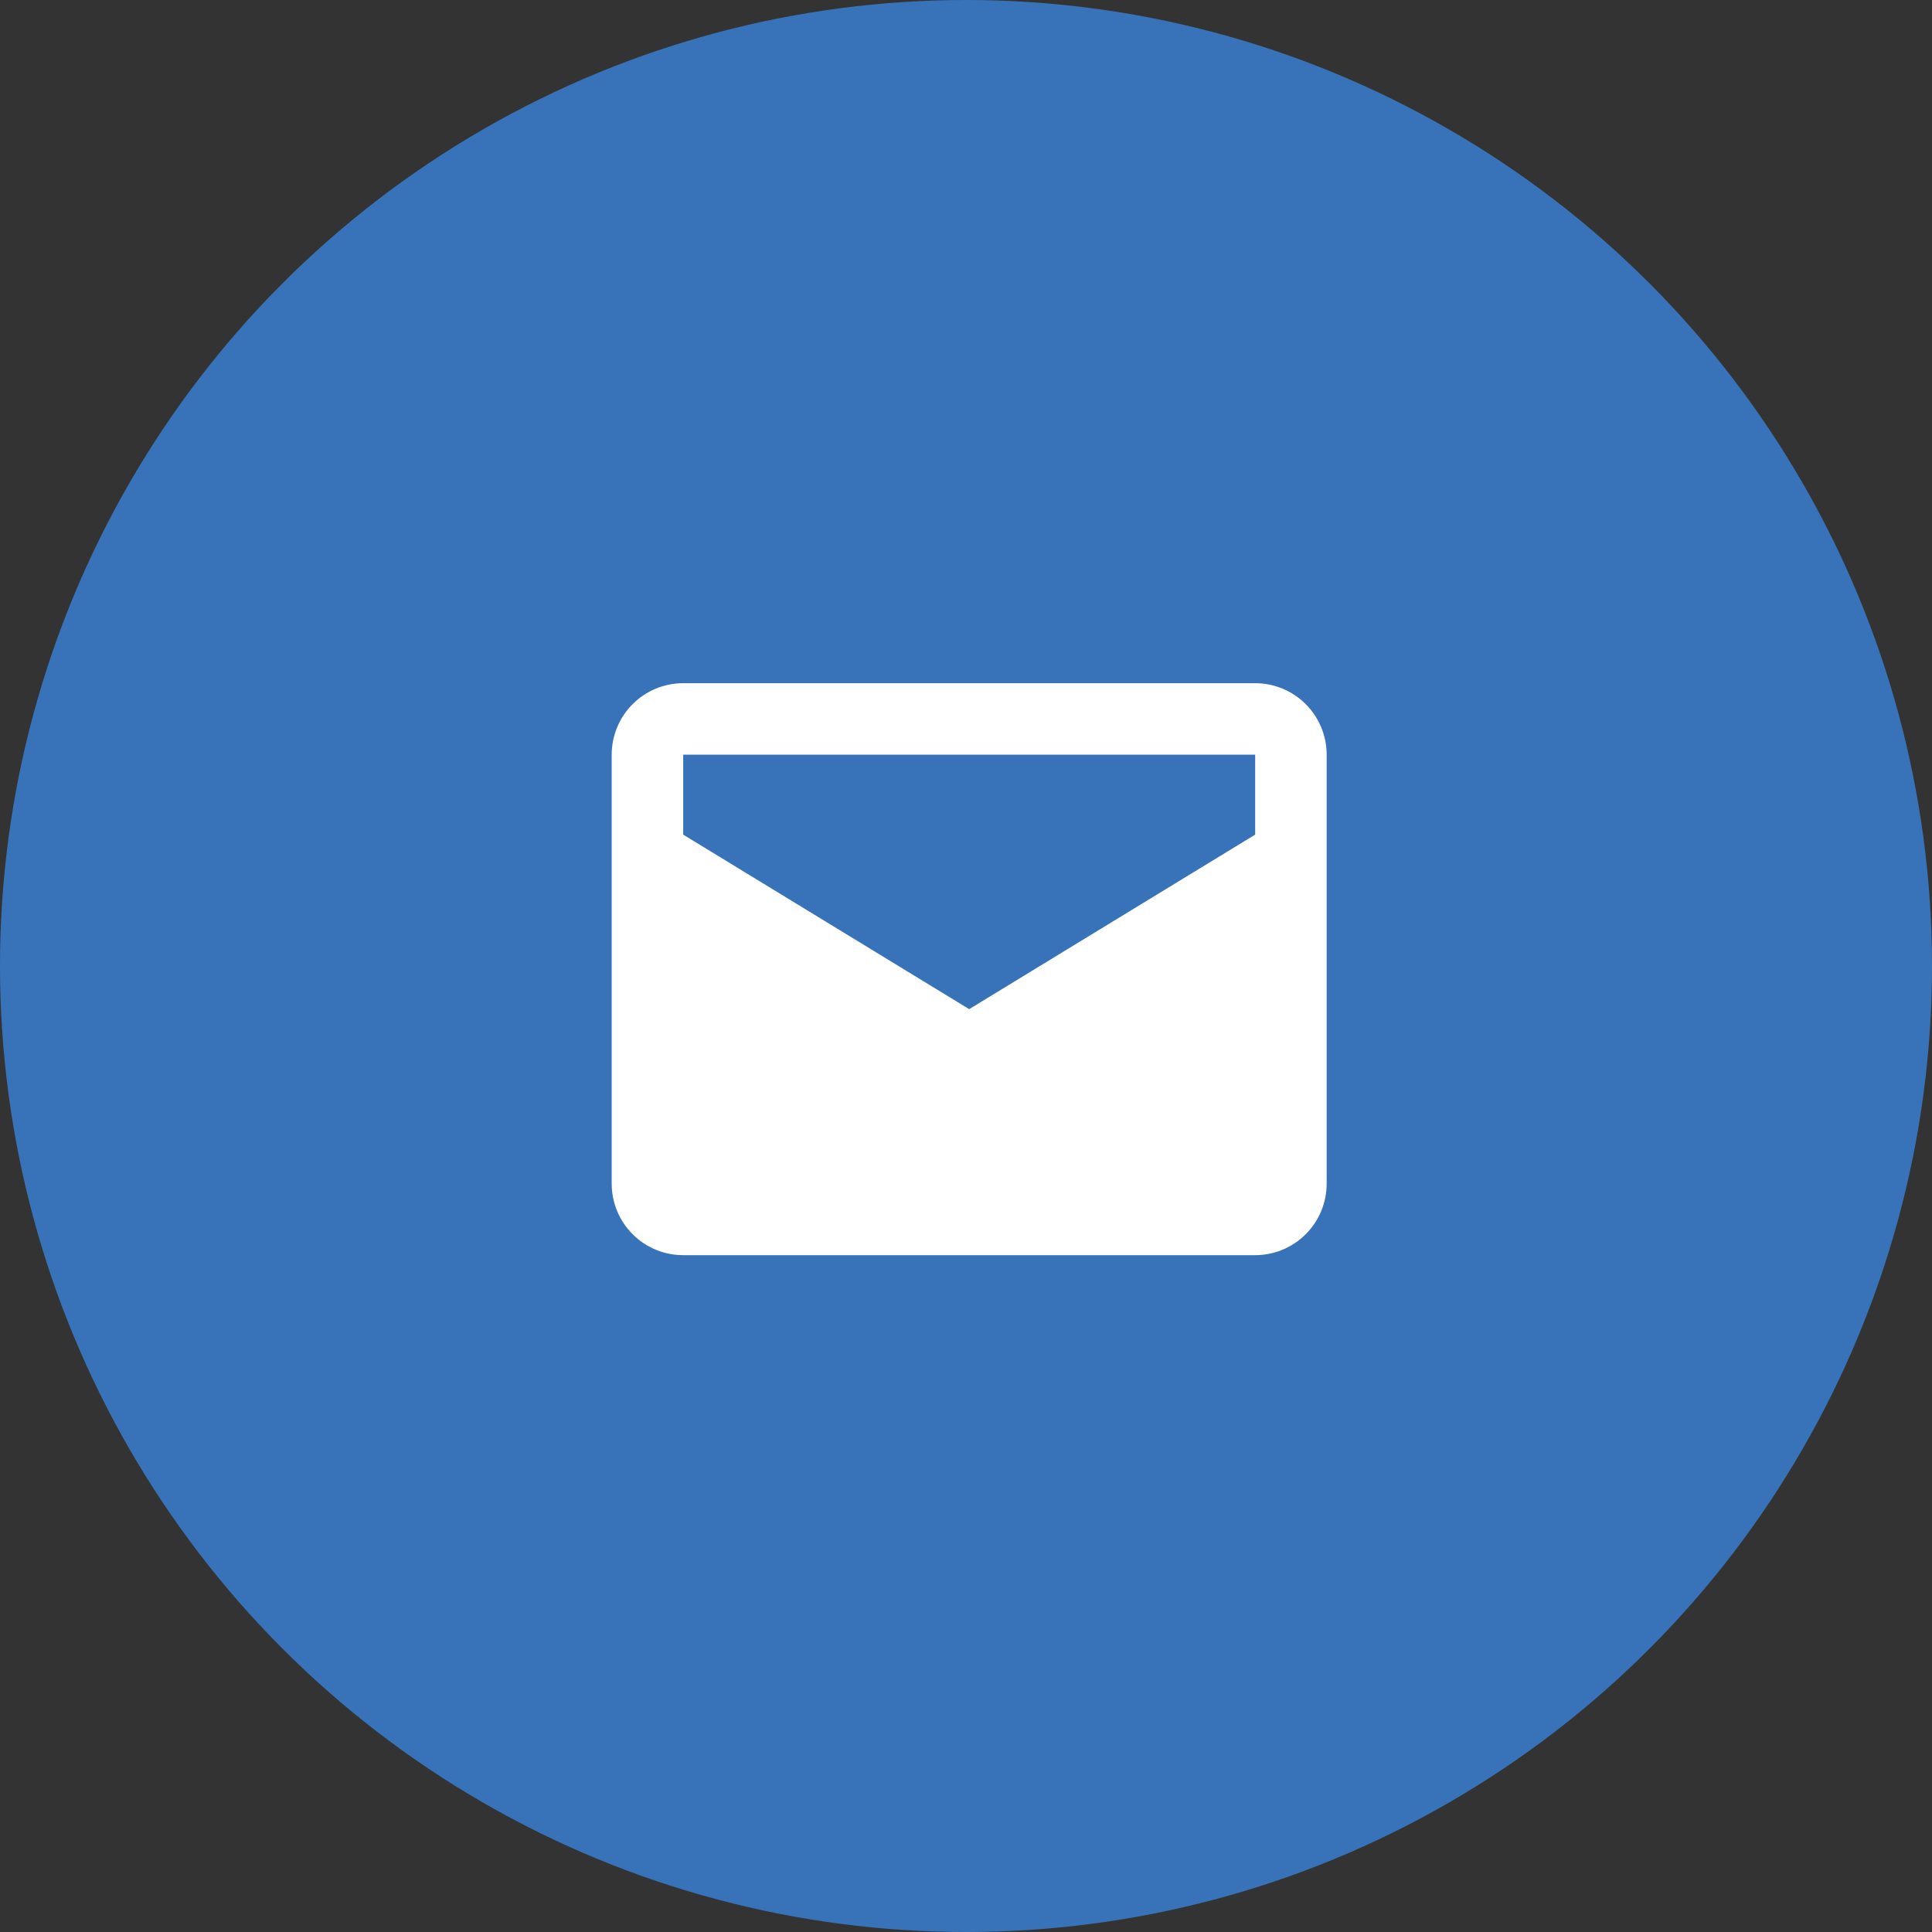 <?xml version="1.0" encoding="UTF-8"?> <svg xmlns="http://www.w3.org/2000/svg" width="304" height="304" viewBox="0 0 304 304" fill="none"><rect x="0" y="0" width="304" height="304" fill="#333333" stroke="none"/><circle cx="152" cy="152" r="152" fill="#3873B9"></circle><path d="M197.5 107.5H107.5C104.516 107.5 101.655 108.685 99.545 110.795C97.435 112.905 96.25 115.766 96.25 118.75V186.25C96.25 189.234 97.435 192.095 99.545 194.205C101.655 196.315 104.516 197.5 107.5 197.5H197.5C200.484 197.5 203.345 196.315 205.455 194.205C207.565 192.095 208.75 189.234 208.75 186.25V118.75C208.75 115.766 207.565 112.905 205.455 110.795C203.345 108.685 200.484 107.5 197.5 107.5ZM197.5 131.328L152.5 158.789L107.5 131.328V118.75H197.5V131.328Z" fill="white"></path></svg> 
